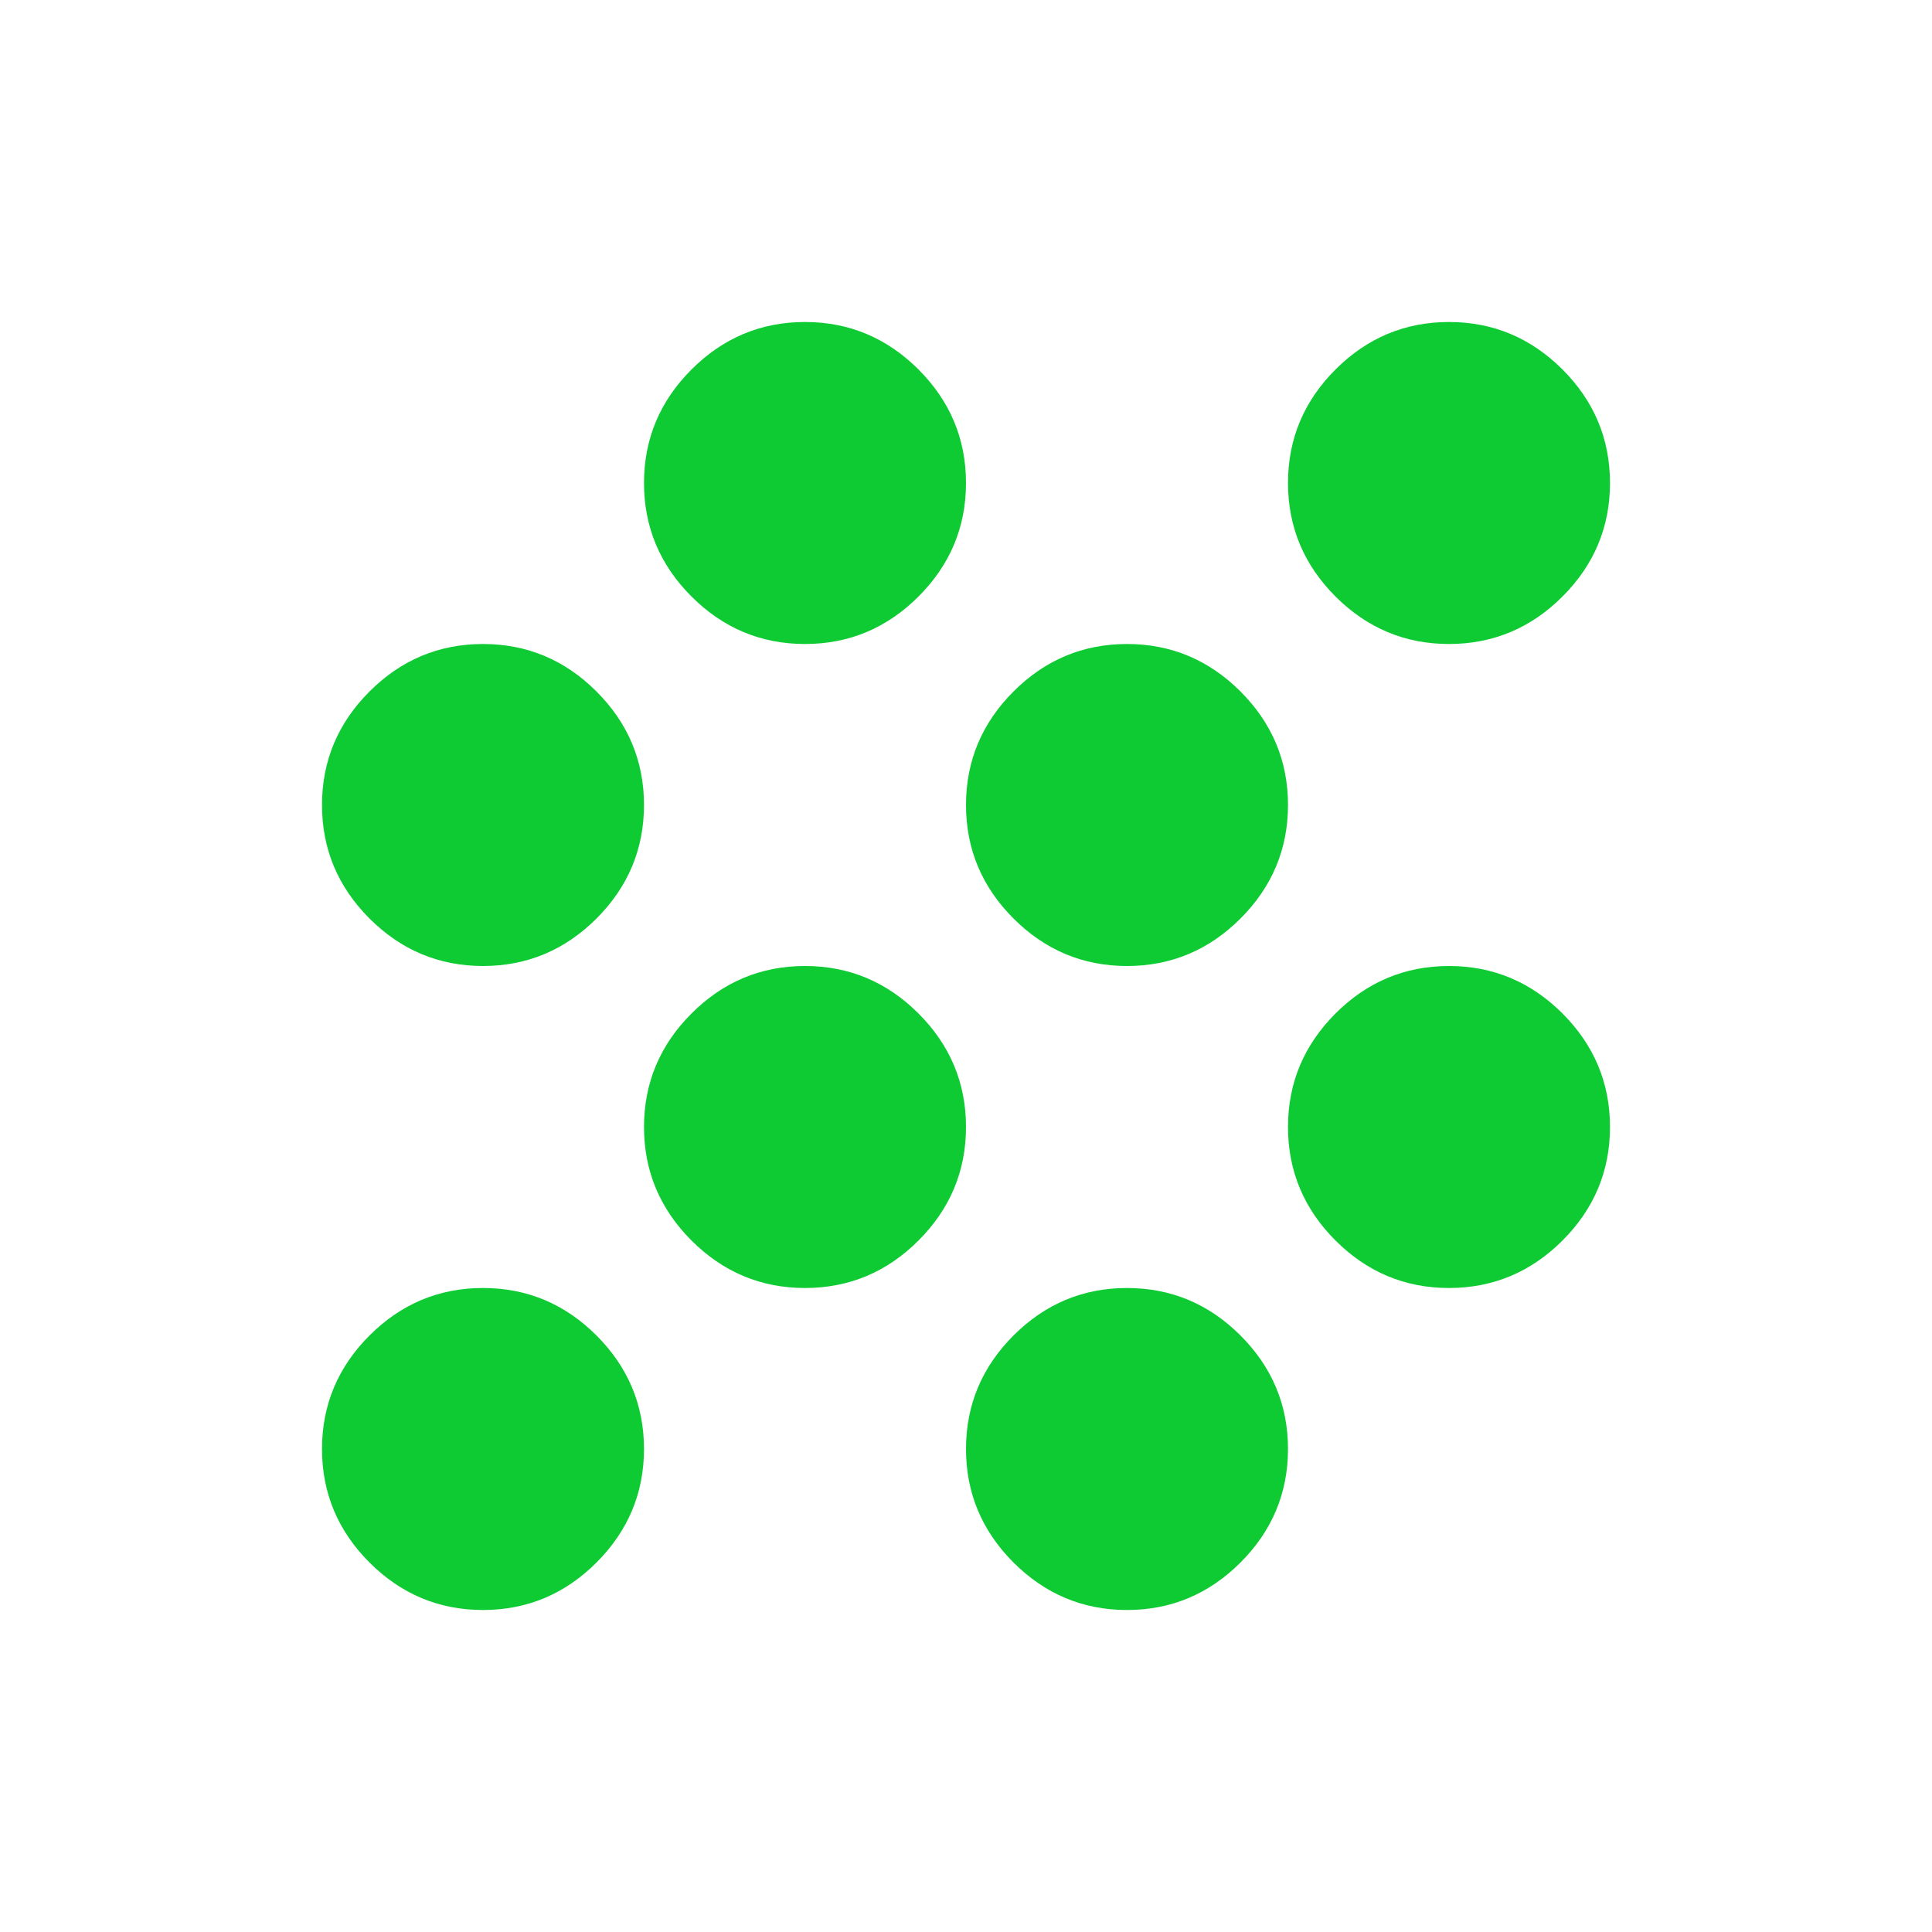<?xml version="1.0" encoding="UTF-8"?> <svg xmlns="http://www.w3.org/2000/svg" id="Capa_1" version="1.1" viewBox="0 0 24 24"><defs><style> .st0 { fill: #0ecb33; } </style></defs><path class="st0" d="M6,20c-.55,0-1.02-.2-1.41-.59s-.59-.86-.59-1.41.2-1.02.59-1.41.86-.59,1.41-.59,1.02.2,1.41.59.59.86.59,1.41-.2,1.02-.59,1.41-.86.59-1.41.59ZM14,20c-.55,0-1.02-.2-1.41-.59-.39-.39-.59-.86-.59-1.41s.2-1.02.59-1.41c.39-.39.86-.59,1.41-.59s1.02.2,1.41.59.59.86.59,1.41-.2,1.02-.59,1.41-.86.59-1.41.59ZM10,16c-.55,0-1.02-.2-1.41-.59s-.59-.86-.59-1.41.2-1.02.59-1.41.86-.59,1.41-.59,1.02.2,1.41.59.59.86.59,1.41-.2,1.02-.59,1.41-.86.59-1.41.59ZM18,16c-.55,0-1.02-.2-1.41-.59s-.59-.86-.59-1.41.2-1.02.59-1.41.86-.59,1.41-.59,1.02.2,1.41.59.59.86.59,1.41-.2,1.02-.59,1.41-.86.59-1.41.59ZM6,12c-.55,0-1.02-.2-1.41-.59-.39-.39-.59-.86-.59-1.41s.2-1.02.59-1.41.86-.59,1.41-.59,1.02.2,1.41.59.59.86.59,1.41-.2,1.02-.59,1.41c-.39.39-.86.59-1.41.59ZM14,12c-.55,0-1.02-.2-1.41-.59-.39-.39-.59-.86-.59-1.41s.2-1.02.59-1.41c.39-.39.86-.59,1.41-.59s1.02.2,1.41.59.59.86.59,1.41-.2,1.02-.59,1.41c-.39.39-.86.59-1.41.59ZM10,8c-.55,0-1.02-.2-1.41-.59s-.59-.86-.59-1.41.2-1.02.59-1.41.86-.59,1.41-.59,1.02.2,1.41.59.59.86.59,1.41-.2,1.02-.59,1.41-.86.59-1.41.59ZM18,8c-.55,0-1.02-.2-1.41-.59s-.59-.86-.59-1.41.2-1.02.59-1.41.86-.59,1.41-.59,1.02.2,1.41.59.59.86.59,1.41-.2,1.02-.59,1.41-.86.59-1.41.59Z"></path></svg> 